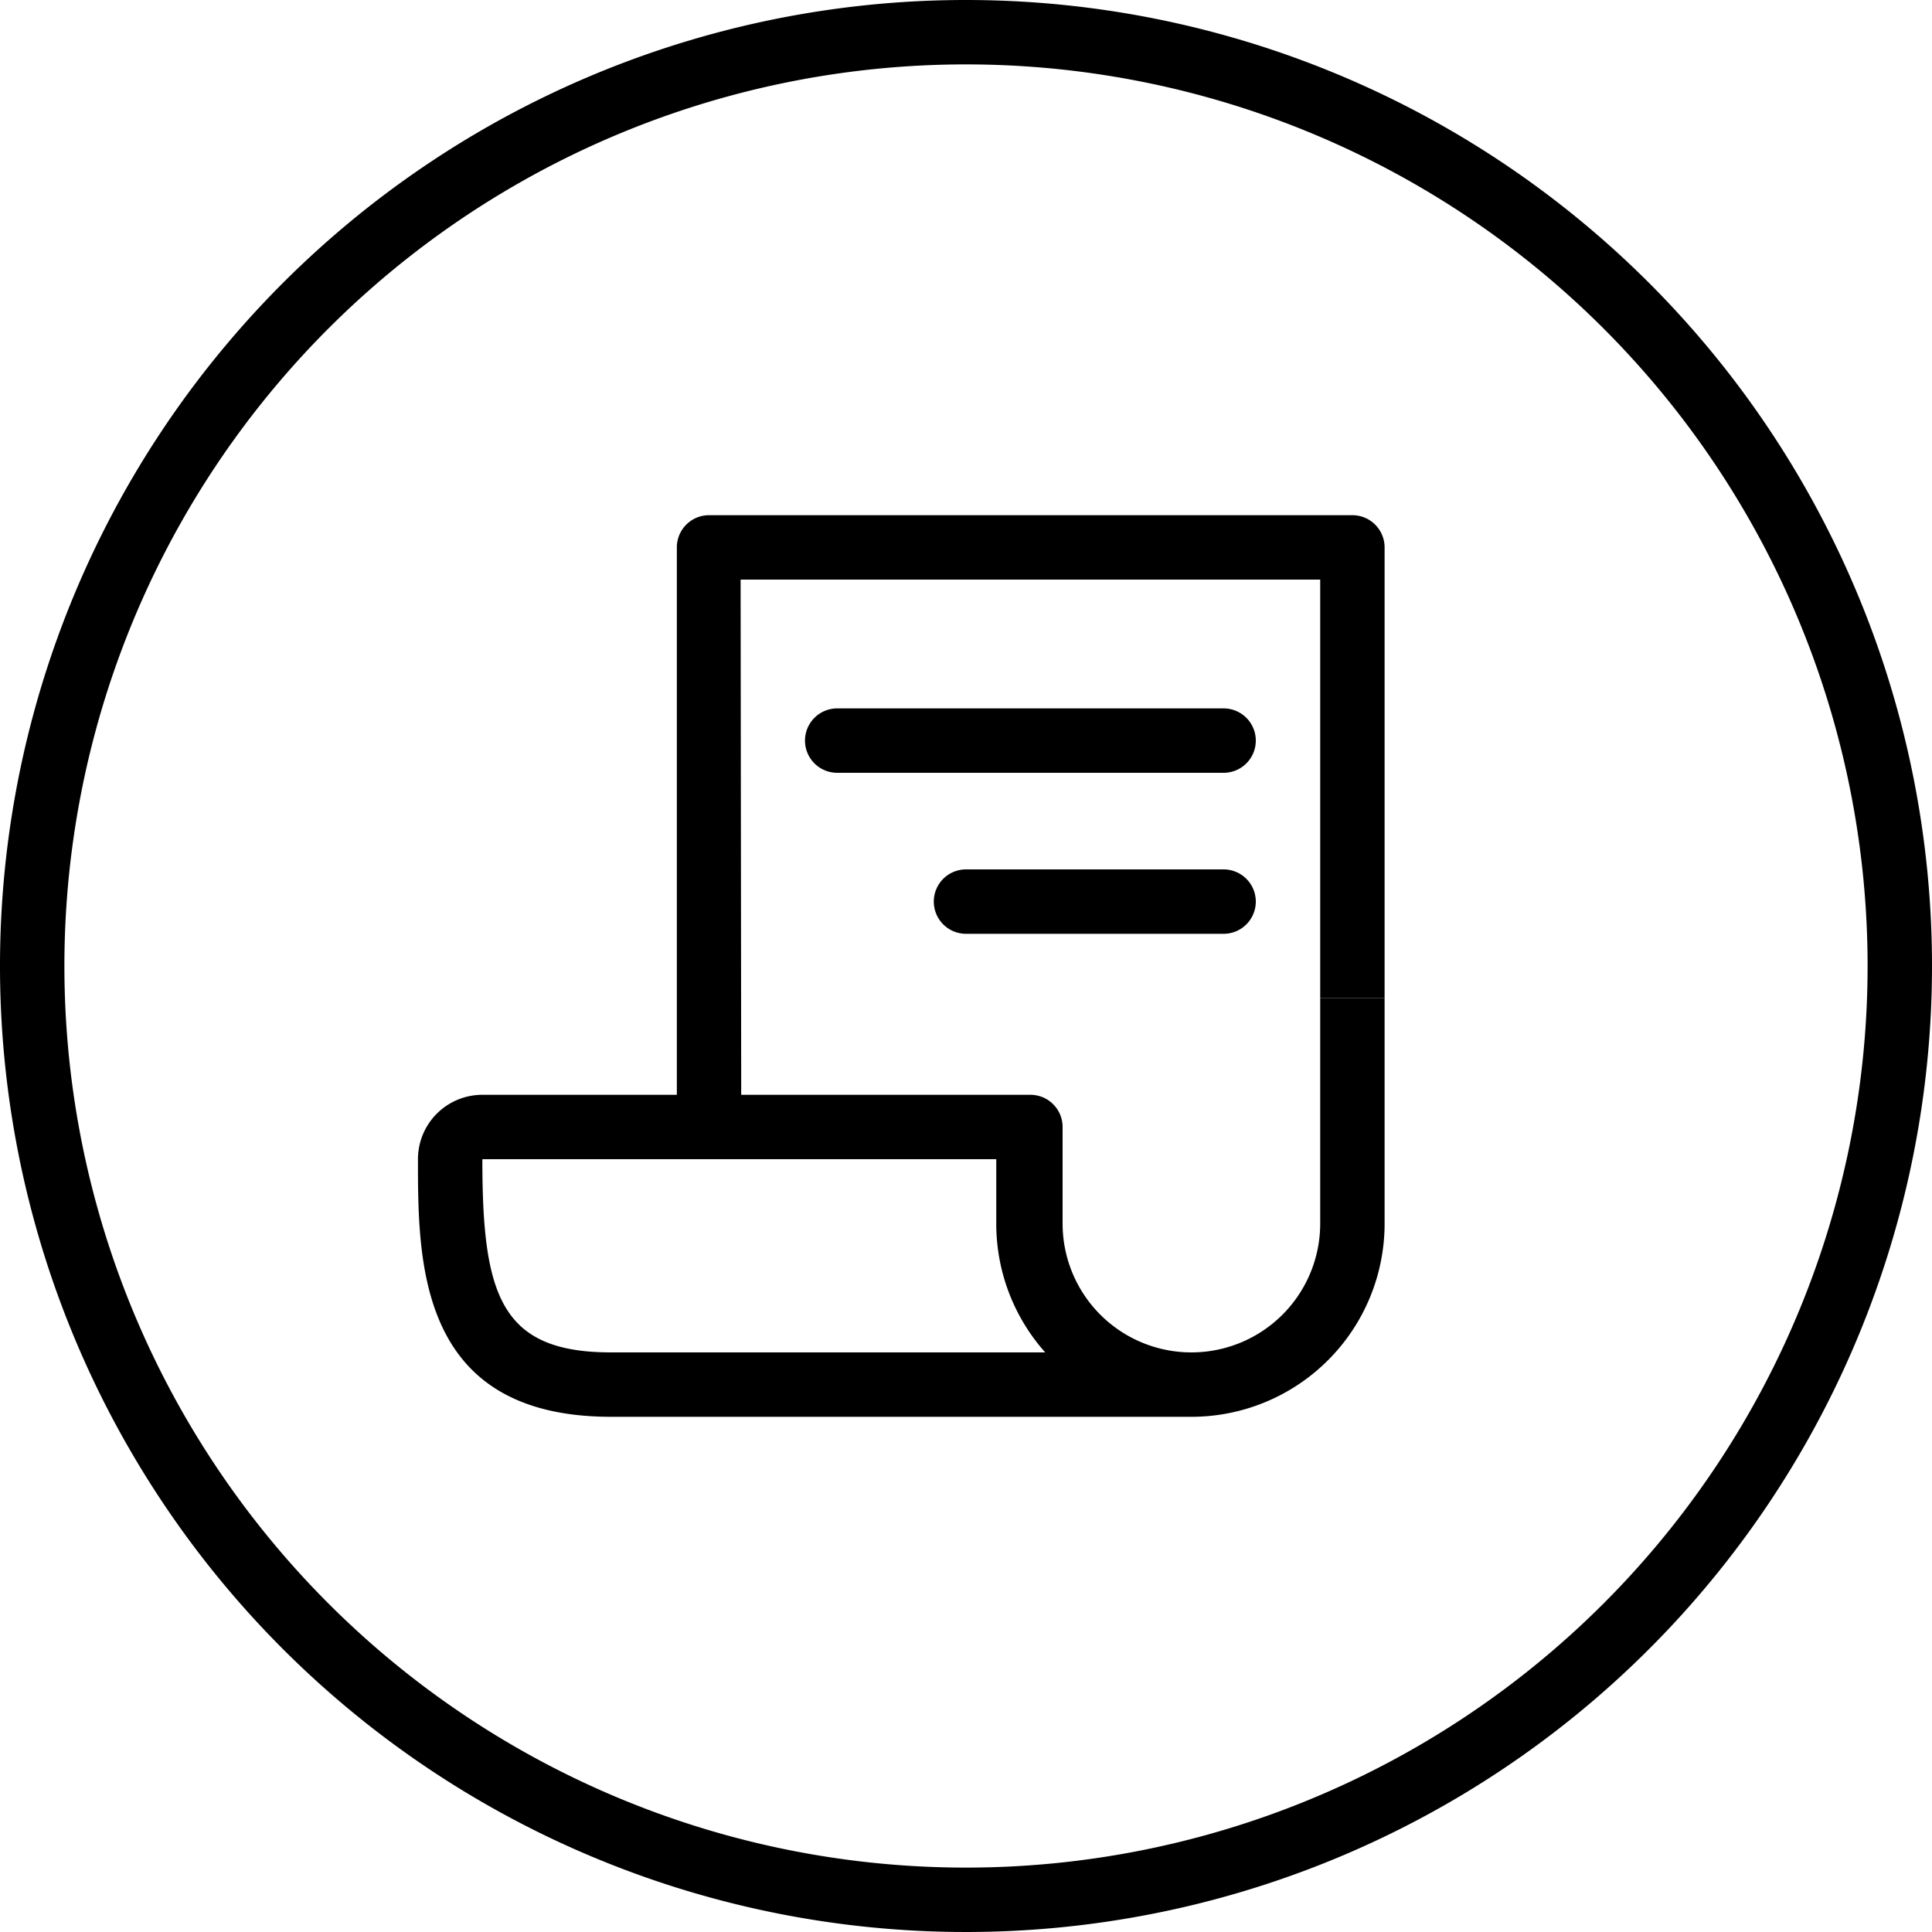 <svg xmlns="http://www.w3.org/2000/svg" viewBox="0 0 30 30"><g id="Layer_2" data-name="Layer 2"><g id="Layer_1-2" data-name="Layer 1"><path d="M11.51,17.49h-1v-9A.5.5,0,0,1,11,8H21a.5.5,0,0,1,.5.5v7h-1V9h-9Z"></path><path d="M18.49,22h-9c-3,0-3-2.4-3-4a1,1,0,0,1,1-1H16a.5.5,0,0,1,.5.5V19a2,2,0,0,0,4,0V15.5h1V19A3,3,0,0,1,18.49,22Zm-11-4c0,2.11.28,3,2,3h6.74a3,3,0,0,1-.76-2V18Z"></path><path d="M19,12H13a.5.5,0,0,1,0-1h6a.5.5,0,0,1,0,1Z"></path><path d="M19,14.5H15a.5.5,0,0,1-.5-.5.5.5,0,0,1,.5-.5h4a.5.5,0,0,1,.5.5A.5.5,0,0,1,19,14.5Z"></path><path d="M15,1A14,14,0,1,1,1,15,14,14,0,0,1,15,1m0-1A15,15,0,1,0,30,15,15,15,0,0,0,15,0Z"></path></g></g></svg>